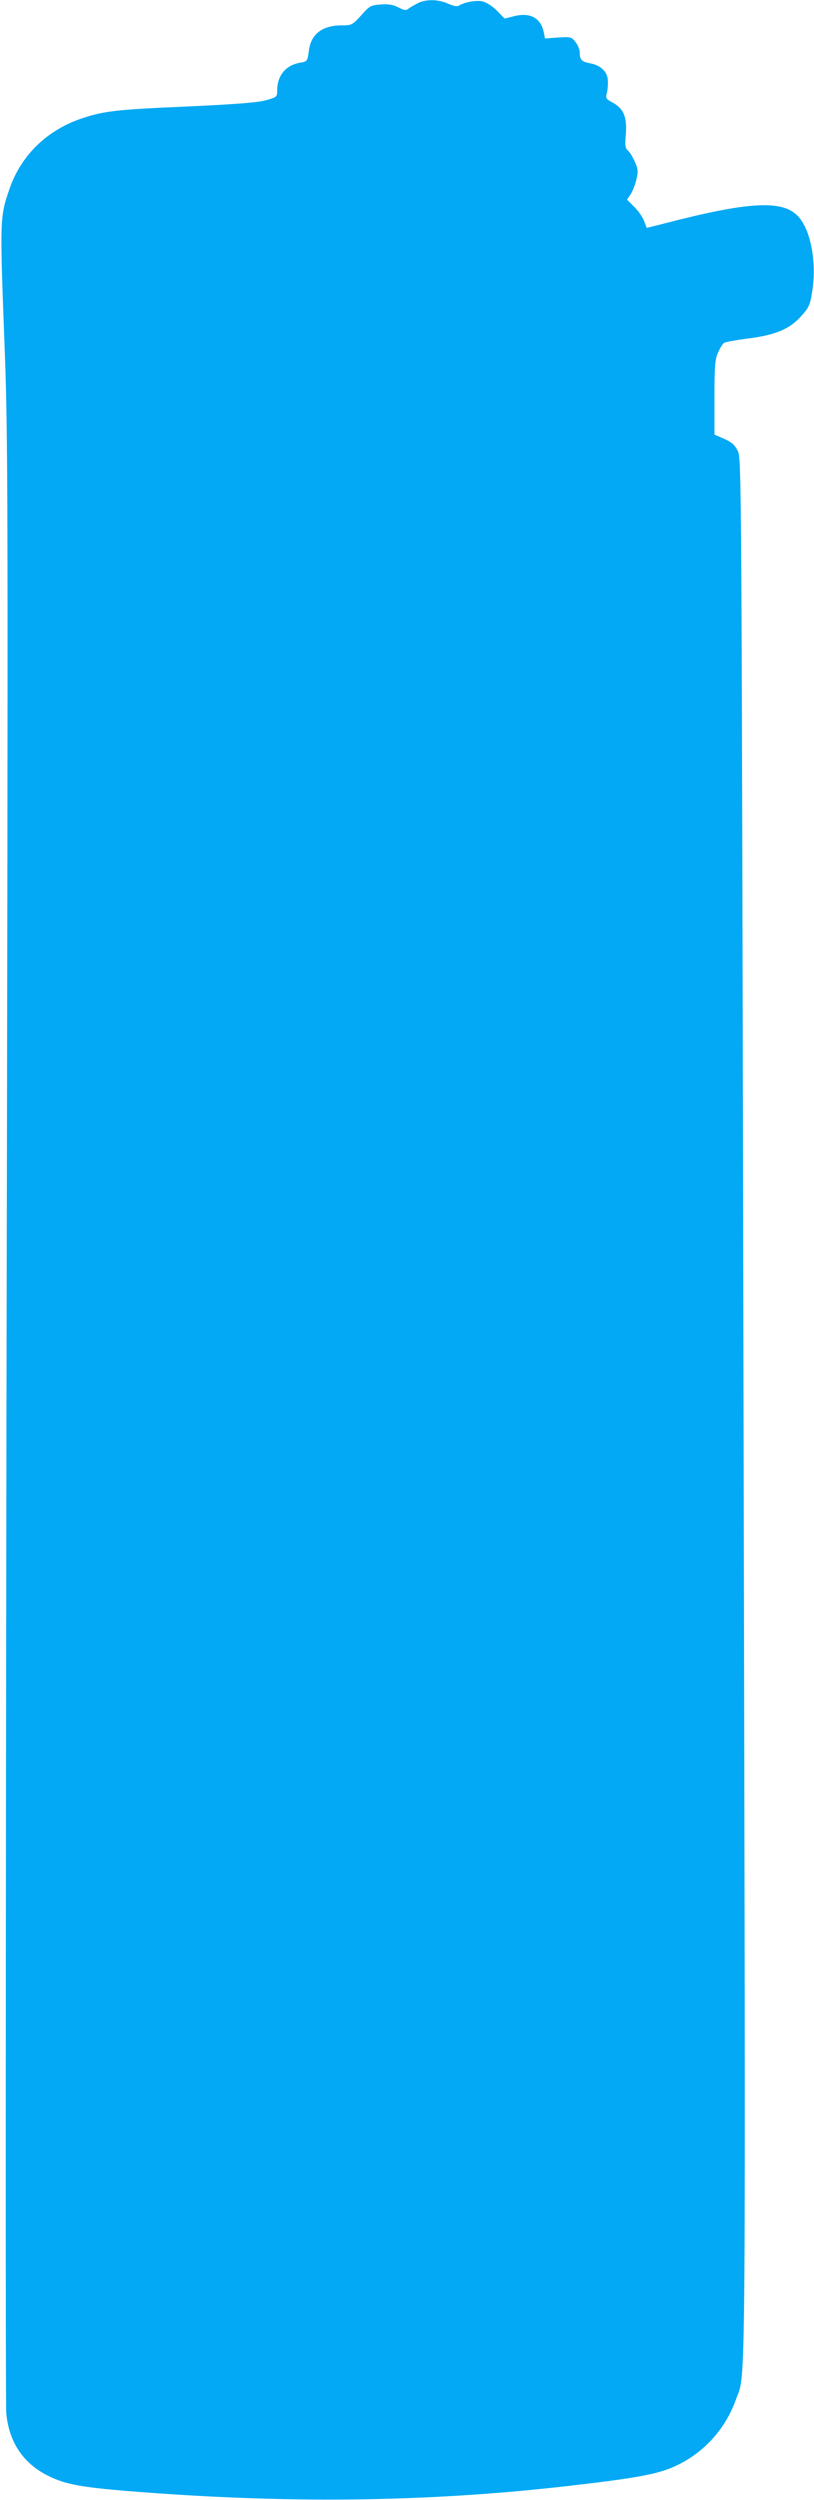 <?xml version="1.0" standalone="no"?>
<!DOCTYPE svg PUBLIC "-//W3C//DTD SVG 20010904//EN"
 "http://www.w3.org/TR/2001/REC-SVG-20010904/DTD/svg10.dtd">
<svg version="1.0" xmlns="http://www.w3.org/2000/svg"
 width="417pt" height="1280pt" viewBox="0 0 417 1280"
 preserveAspectRatio="xMidYMid meet">
<g transform="translate(0,1280) scale(0.1,-0.1)"
fill="#03a9f4" stroke="none">
<path d="M2145 12786 c-16 -8 -38 -20 -49 -28 -16 -13 -23 -12 -55 4 -27 14
-50 18 -91 15 -51 -4 -57 -7 -100 -56 -45 -49 -49 -51 -99 -51 -101 0 -159
-45 -169 -132 -7 -51 -8 -53 -44 -59 -73 -12 -118 -65 -118 -142 0 -33 -2 -35
-57 -50 -41 -12 -158 -21 -398 -32 -369 -16 -431 -23 -545 -61 -179 -60 -311
-188 -371 -360 -49 -142 -50 -155 -28 -743 21 -538 21 -605 12 -5555 -4 -2756
-5 -5047 -1 -5091 14 -152 90 -263 224 -326 82 -39 163 -54 394 -73 812 -66
1530 -58 2255 25 316 36 440 57 523 89 161 63 285 192 343 357 51 143 49 -152
38 5067 -10 4850 -10 4869 -30 4908 -15 30 -32 45 -69 61 l-50 22 0 190 c0
164 3 196 19 231 10 23 24 45 31 49 6 4 62 14 123 22 141 18 212 48 272 115
38 42 45 57 55 120 26 154 -7 326 -75 394 -80 81 -254 71 -681 -40 l-91 -23
-13 34 c-6 19 -29 52 -50 73 l-38 38 19 28 c10 15 23 49 29 75 10 41 9 53 -8
91 -10 24 -26 49 -35 57 -14 11 -16 26 -11 85 7 87 -12 131 -68 161 -32 17
-36 23 -30 45 4 14 7 42 6 64 0 47 -35 82 -92 92 -42 8 -52 18 -52 55 0 15
-10 39 -22 54 -20 26 -25 27 -89 23 l-67 -5 -6 30 c-15 75 -69 105 -153 84
l-48 -12 -40 41 c-24 24 -55 43 -74 47 -33 7 -92 -4 -120 -22 -9 -6 -28 -2
-55 10 -48 22 -109 24 -151 5z"/>
</g>
</svg>
